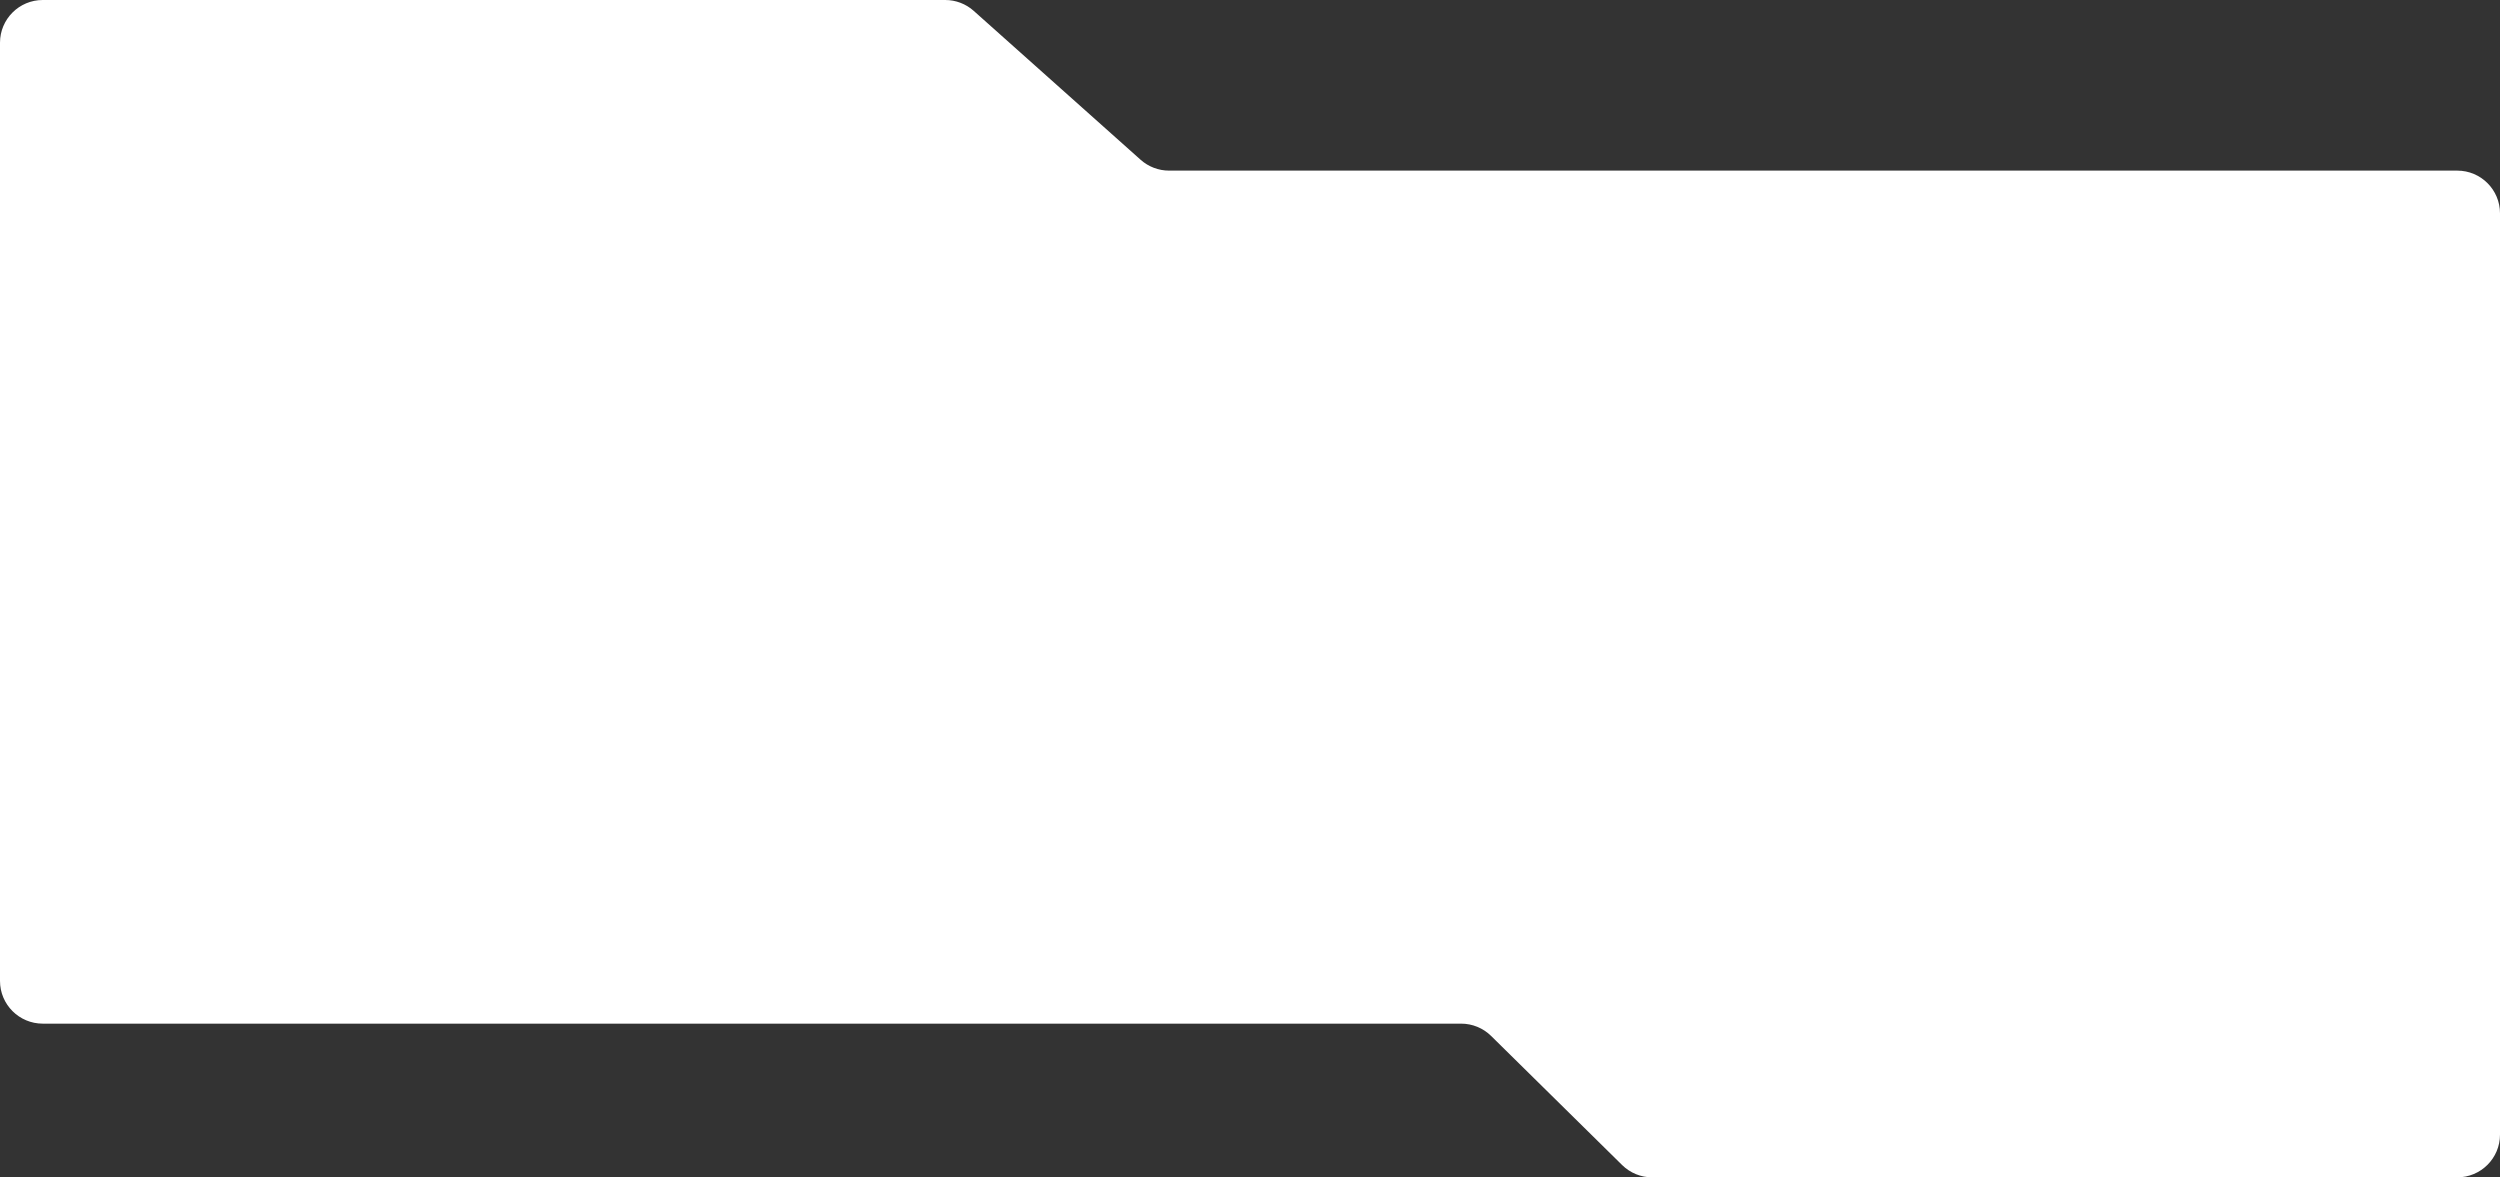 <?xml version="1.0" encoding="UTF-8"?> <svg xmlns="http://www.w3.org/2000/svg" width="1170" height="551" viewBox="0 0 1170 551" fill="none"><rect x="0" y="0" width="1170" height="551" fill="#333333" stroke="none"/> <path fill-rule="evenodd" clip-rule="evenodd" d="M0 20C0 8.954 8.954 0 20 0H442.375C447.286 0 452.025 1.807 455.69 5.076L533.81 74.772C537.475 78.041 542.214 79.848 547.125 79.848H1150C1161.05 79.848 1170 88.802 1170 99.848V531C1170 542.046 1161.05 551 1150 551H773.198C767.945 551 762.902 548.933 759.16 545.246L697.84 484.819C694.098 481.132 689.055 479.065 683.802 479.065H20C8.954 479.065 0 470.111 0 459.065V20Z" fill="white"></path> </svg> 